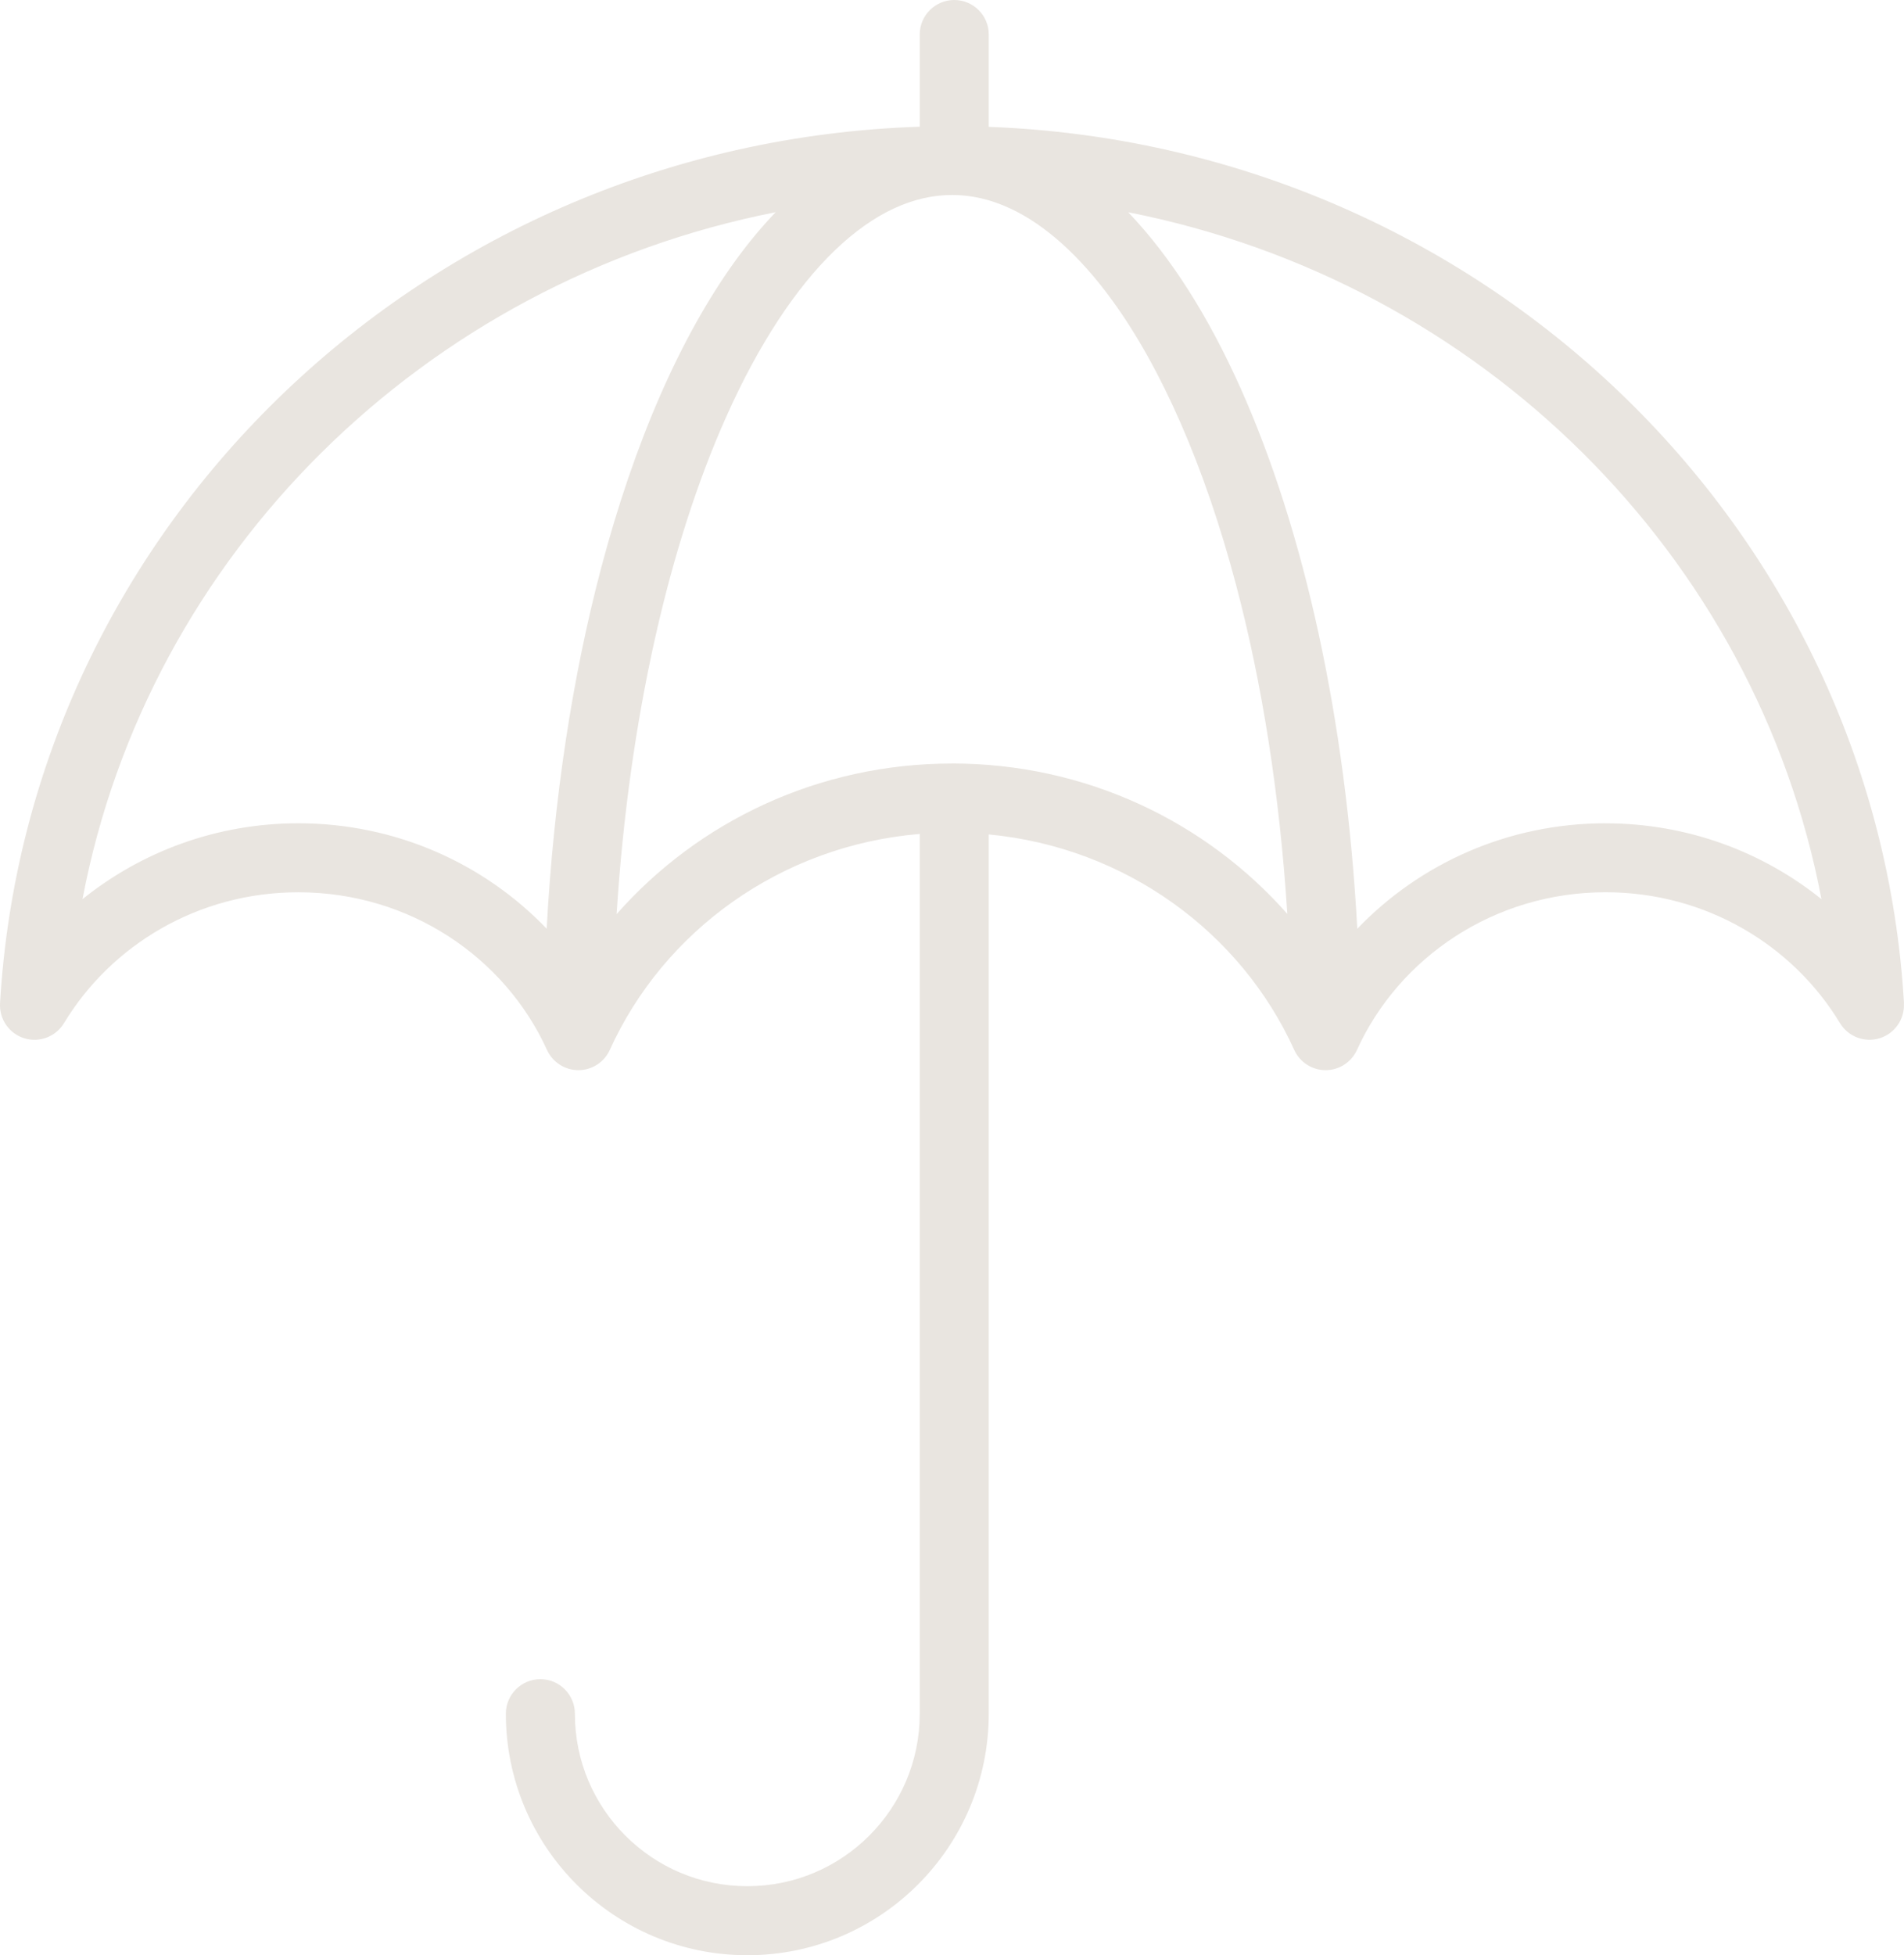 <?xml version="1.0" encoding="UTF-8"?>
<svg id="Calque_1" data-name="Calque 1" xmlns="http://www.w3.org/2000/svg" viewBox="0 0 498.78 512.01">
  <defs>
    <style>
      .cls-1 {
        fill: #e9e5e0;
        stroke-width: 0px;
      }
    </style>
  </defs>
  <path class="cls-1" d="m498.78,262.73c-7.33-125.17-111.19-224.75-239.76-229.51V9.03c0-4.99-4.05-9.03-9.04-9.03s-9.04,4.04-9.04,9.03v24.15C111.82,37.38,7.36,137.17.01,262.73c-.23,4.15,2.38,7.92,6.34,9.16,3.97,1.23,8.26-.41,10.41-3.96,12.37-20.44,35.14-34.28,61.4-34.27,29.18,0,54.12,17.06,65.13,41.28,1.47,3.22,4.69,5.3,8.24,5.3s6.76-2.08,8.22-5.31c14.07-31.05,44.73-53.52,81.19-56.55v230.38c0,12.5-5.05,23.74-13.23,31.94-8.2,8.19-19.44,13.23-31.94,13.23s-23.74-5.04-31.94-13.23c-8.19-8.2-13.23-19.44-13.23-31.94,0-4.99-4.05-9.04-9.04-9.04s-9.04,4.04-9.04,9.04c0,34.93,28.32,63.24,63.25,63.25,34.93,0,63.23-28.32,63.25-63.25v-230.25c35.94,3.41,66.1,25.71,80.02,56.42,1.46,3.23,4.68,5.31,8.22,5.31s6.76-2.07,8.22-5.3c11.01-24.22,35.96-41.29,65.13-41.29,26.26,0,49.04,13.83,61.4,34.27,2.15,3.55,6.45,5.19,10.41,3.96,3.95-1.23,6.57-5.02,6.34-9.16h.02Zm-341.29-114.03c-7.46,28.21-12.43,60.24-14.28,94.5-16.29-16.99-39.4-27.6-65.04-27.61-21.47,0-41.14,7.47-56.56,19.87C38.75,145.27,110.94,73.75,203.19,55.57c-3.6,3.77-7.06,7.91-10.35,12.43-14.73,20.3-26.67,47.95-35.35,80.69h0Zm91.91,51.24c-35.1,0-66.58,15.28-87.87,39.44,3.25-51.3,13.8-96.89,28.72-130.25,8.43-18.91,18.28-33.82,28.5-43.62,5.11-4.91,10.28-8.53,15.39-10.91,5.11-2.37,10.13-3.53,15.26-3.54,5.13,0,10.16,1.16,15.26,3.54,8.93,4.14,18.11,12.22,26.68,24.03,12.88,17.68,24.27,43.5,32.5,74.67,6.77,25.56,11.4,54.74,13.39,86.02-21.29-24.12-52.74-39.39-87.83-39.39h0Zm171.22,15.65c-25.65,0-48.77,10.62-65.06,27.62-2.99-55.09-13.96-104.34-30.52-141.44-8.39-18.75-18.2-34.39-29.49-46.19,92.27,18.17,164.47,89.7,181.61,179.88-15.41-12.39-35.08-19.85-56.55-19.86h0Z"/>
</svg>